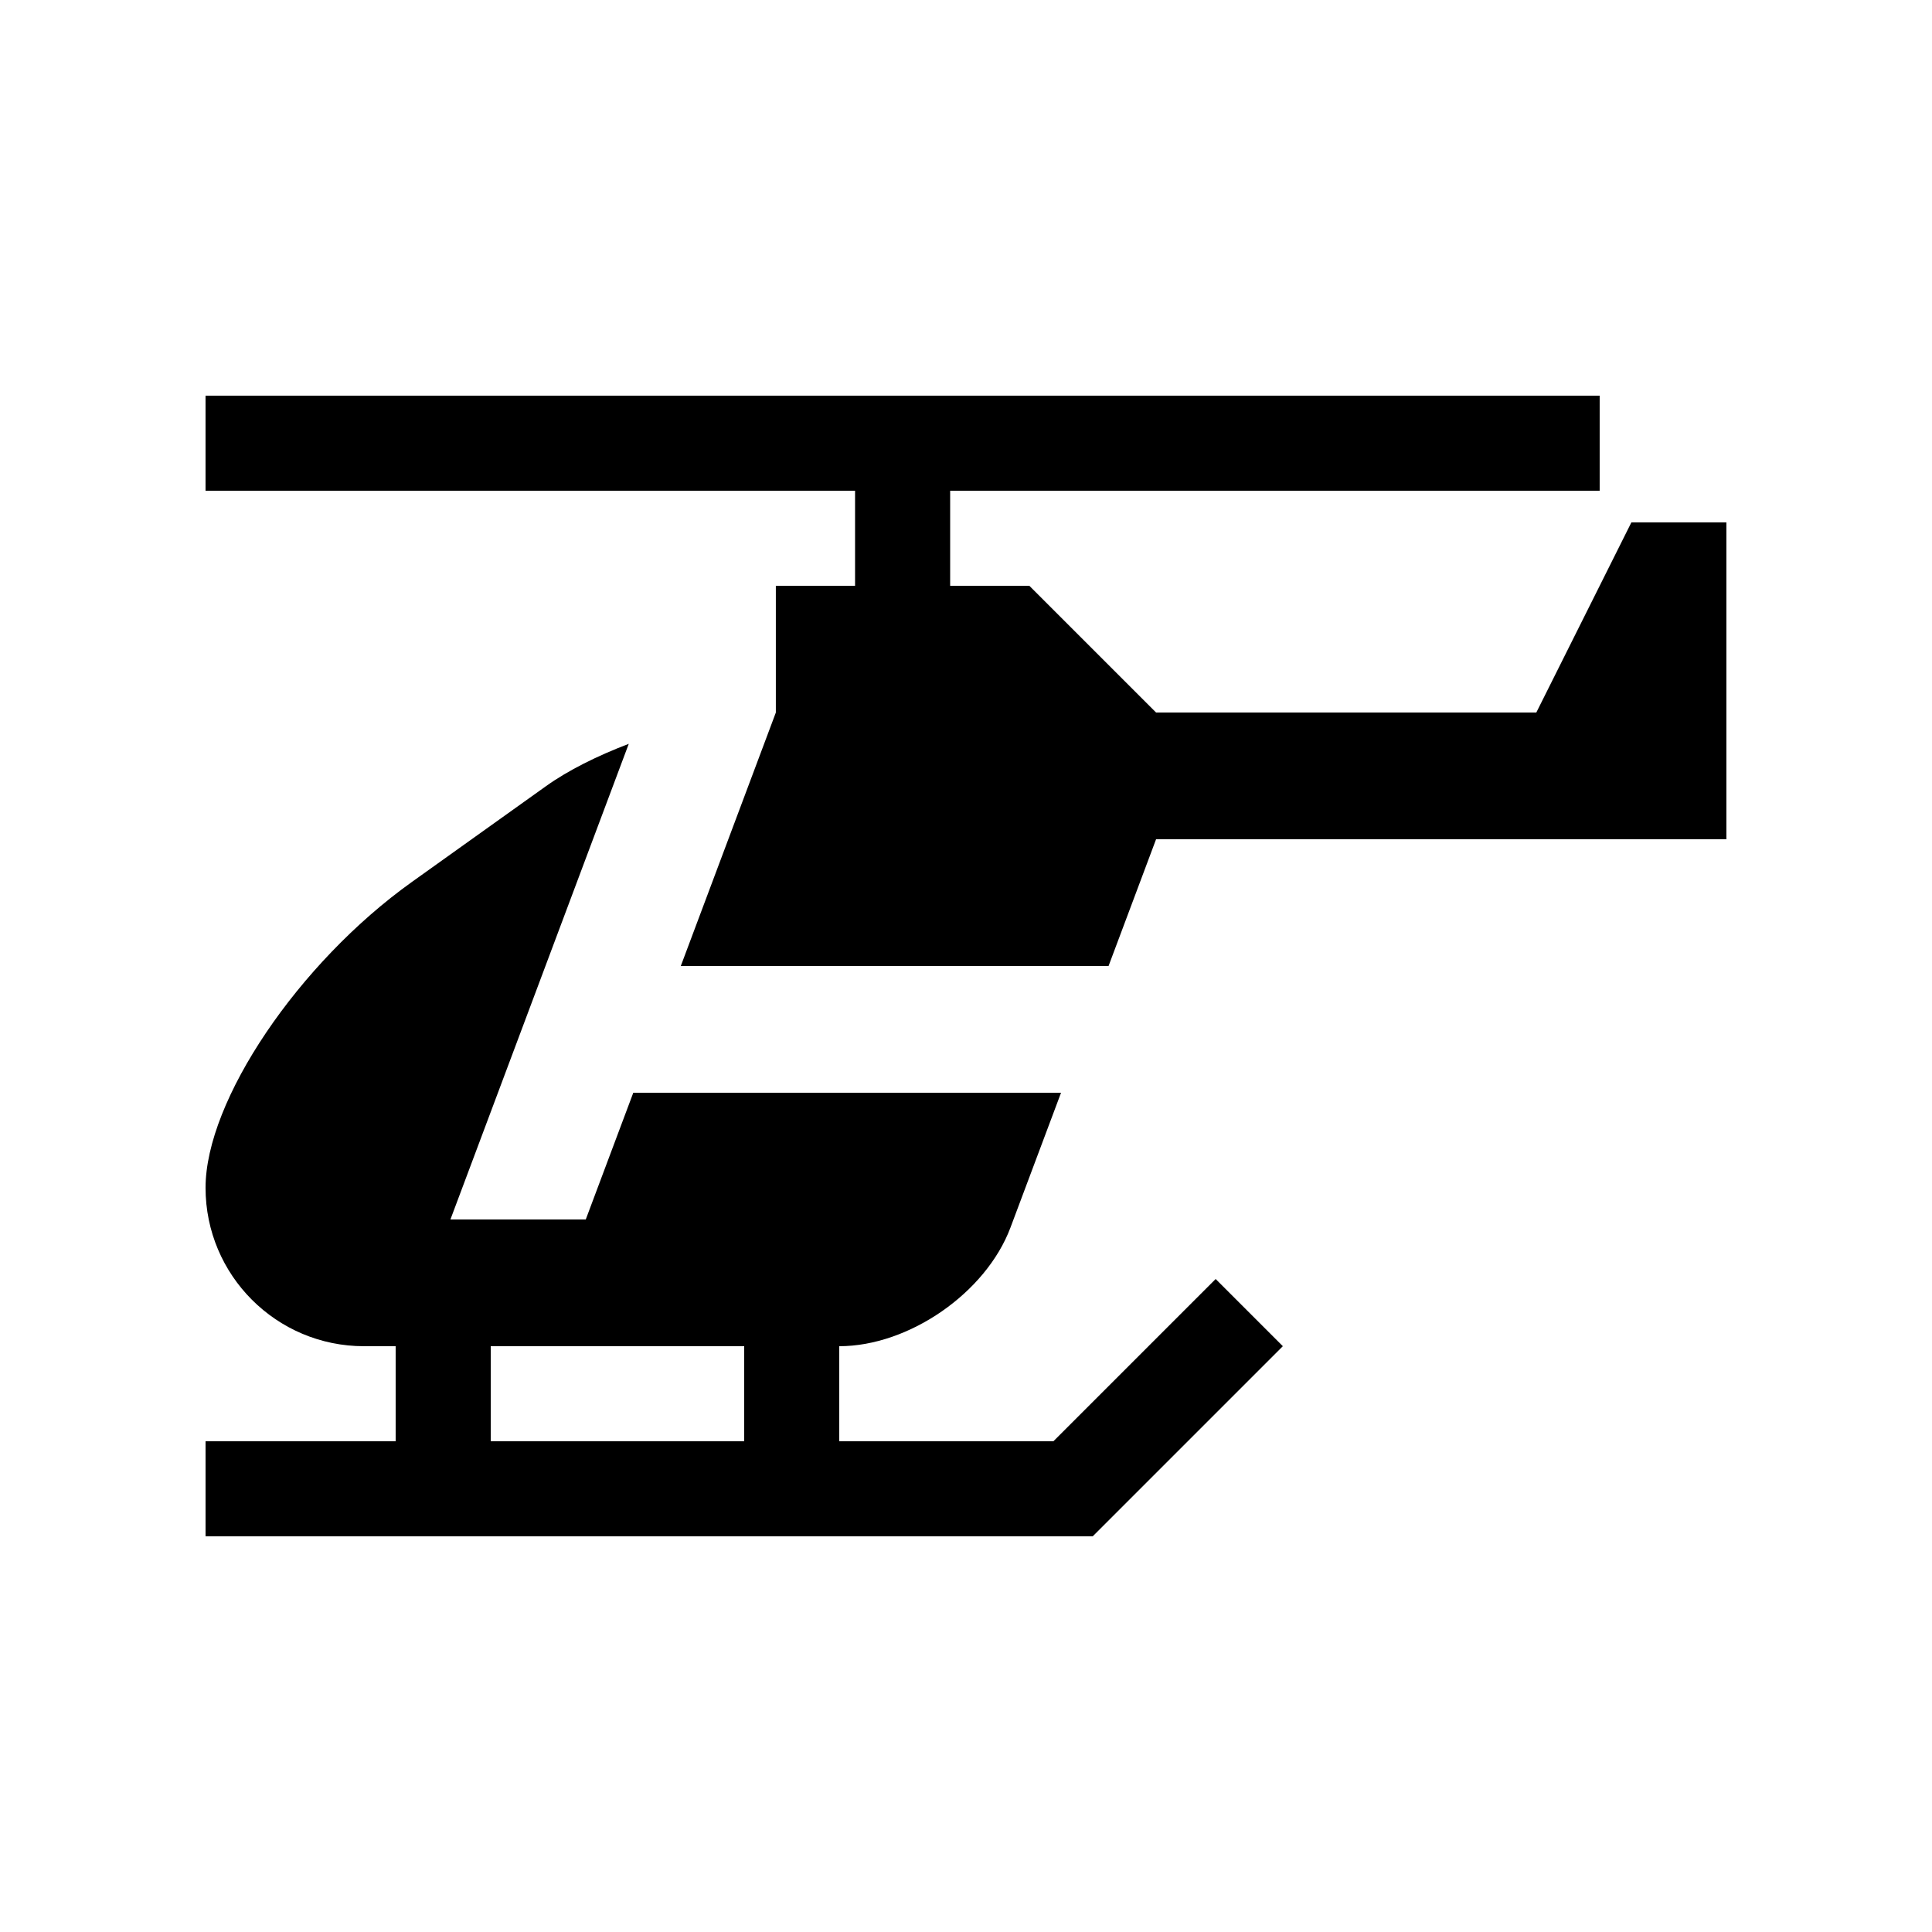 <?xml version="1.0" encoding="UTF-8"?>
<!-- Uploaded to: ICON Repo, www.svgrepo.com, Generator: ICON Repo Mixer Tools -->
<svg fill="#000000" width="800px" height="800px" version="1.1" viewBox="144 144 512 512" xmlns="http://www.w3.org/2000/svg">
 <g>
  <path d="m466.16 482.95-43 43h-56.75v-25.191c18.465 0 38.898-14.156 45.379-31.453l13.398-35.719h-113.36l-12.594 33.586h-35.867l47.262-126.05c-8.348 3.18-16.086 7.031-21.938 11.219l-35.562 25.402c-30.059 21.48-54.656 57.938-54.656 81.031 0 23.176 18.793 41.984 41.984 41.984h8.395v25.191l-50.379-0.004v25.191h235.11l50.383-50.383zm-192.11 17.812h67.172v25.191l-67.172-0.004z"/>
  <path d="m576.33 282.45-25.191 50.379h-100.76l-33.59-33.586h-20.988v-25.191h172.13v-25.191h-369.46v25.191h172.13v25.191h-20.992v33.586l-25.191 67.176h113.36l12.594-33.59h151.14v-83.965z"/>
 </g>
</svg>